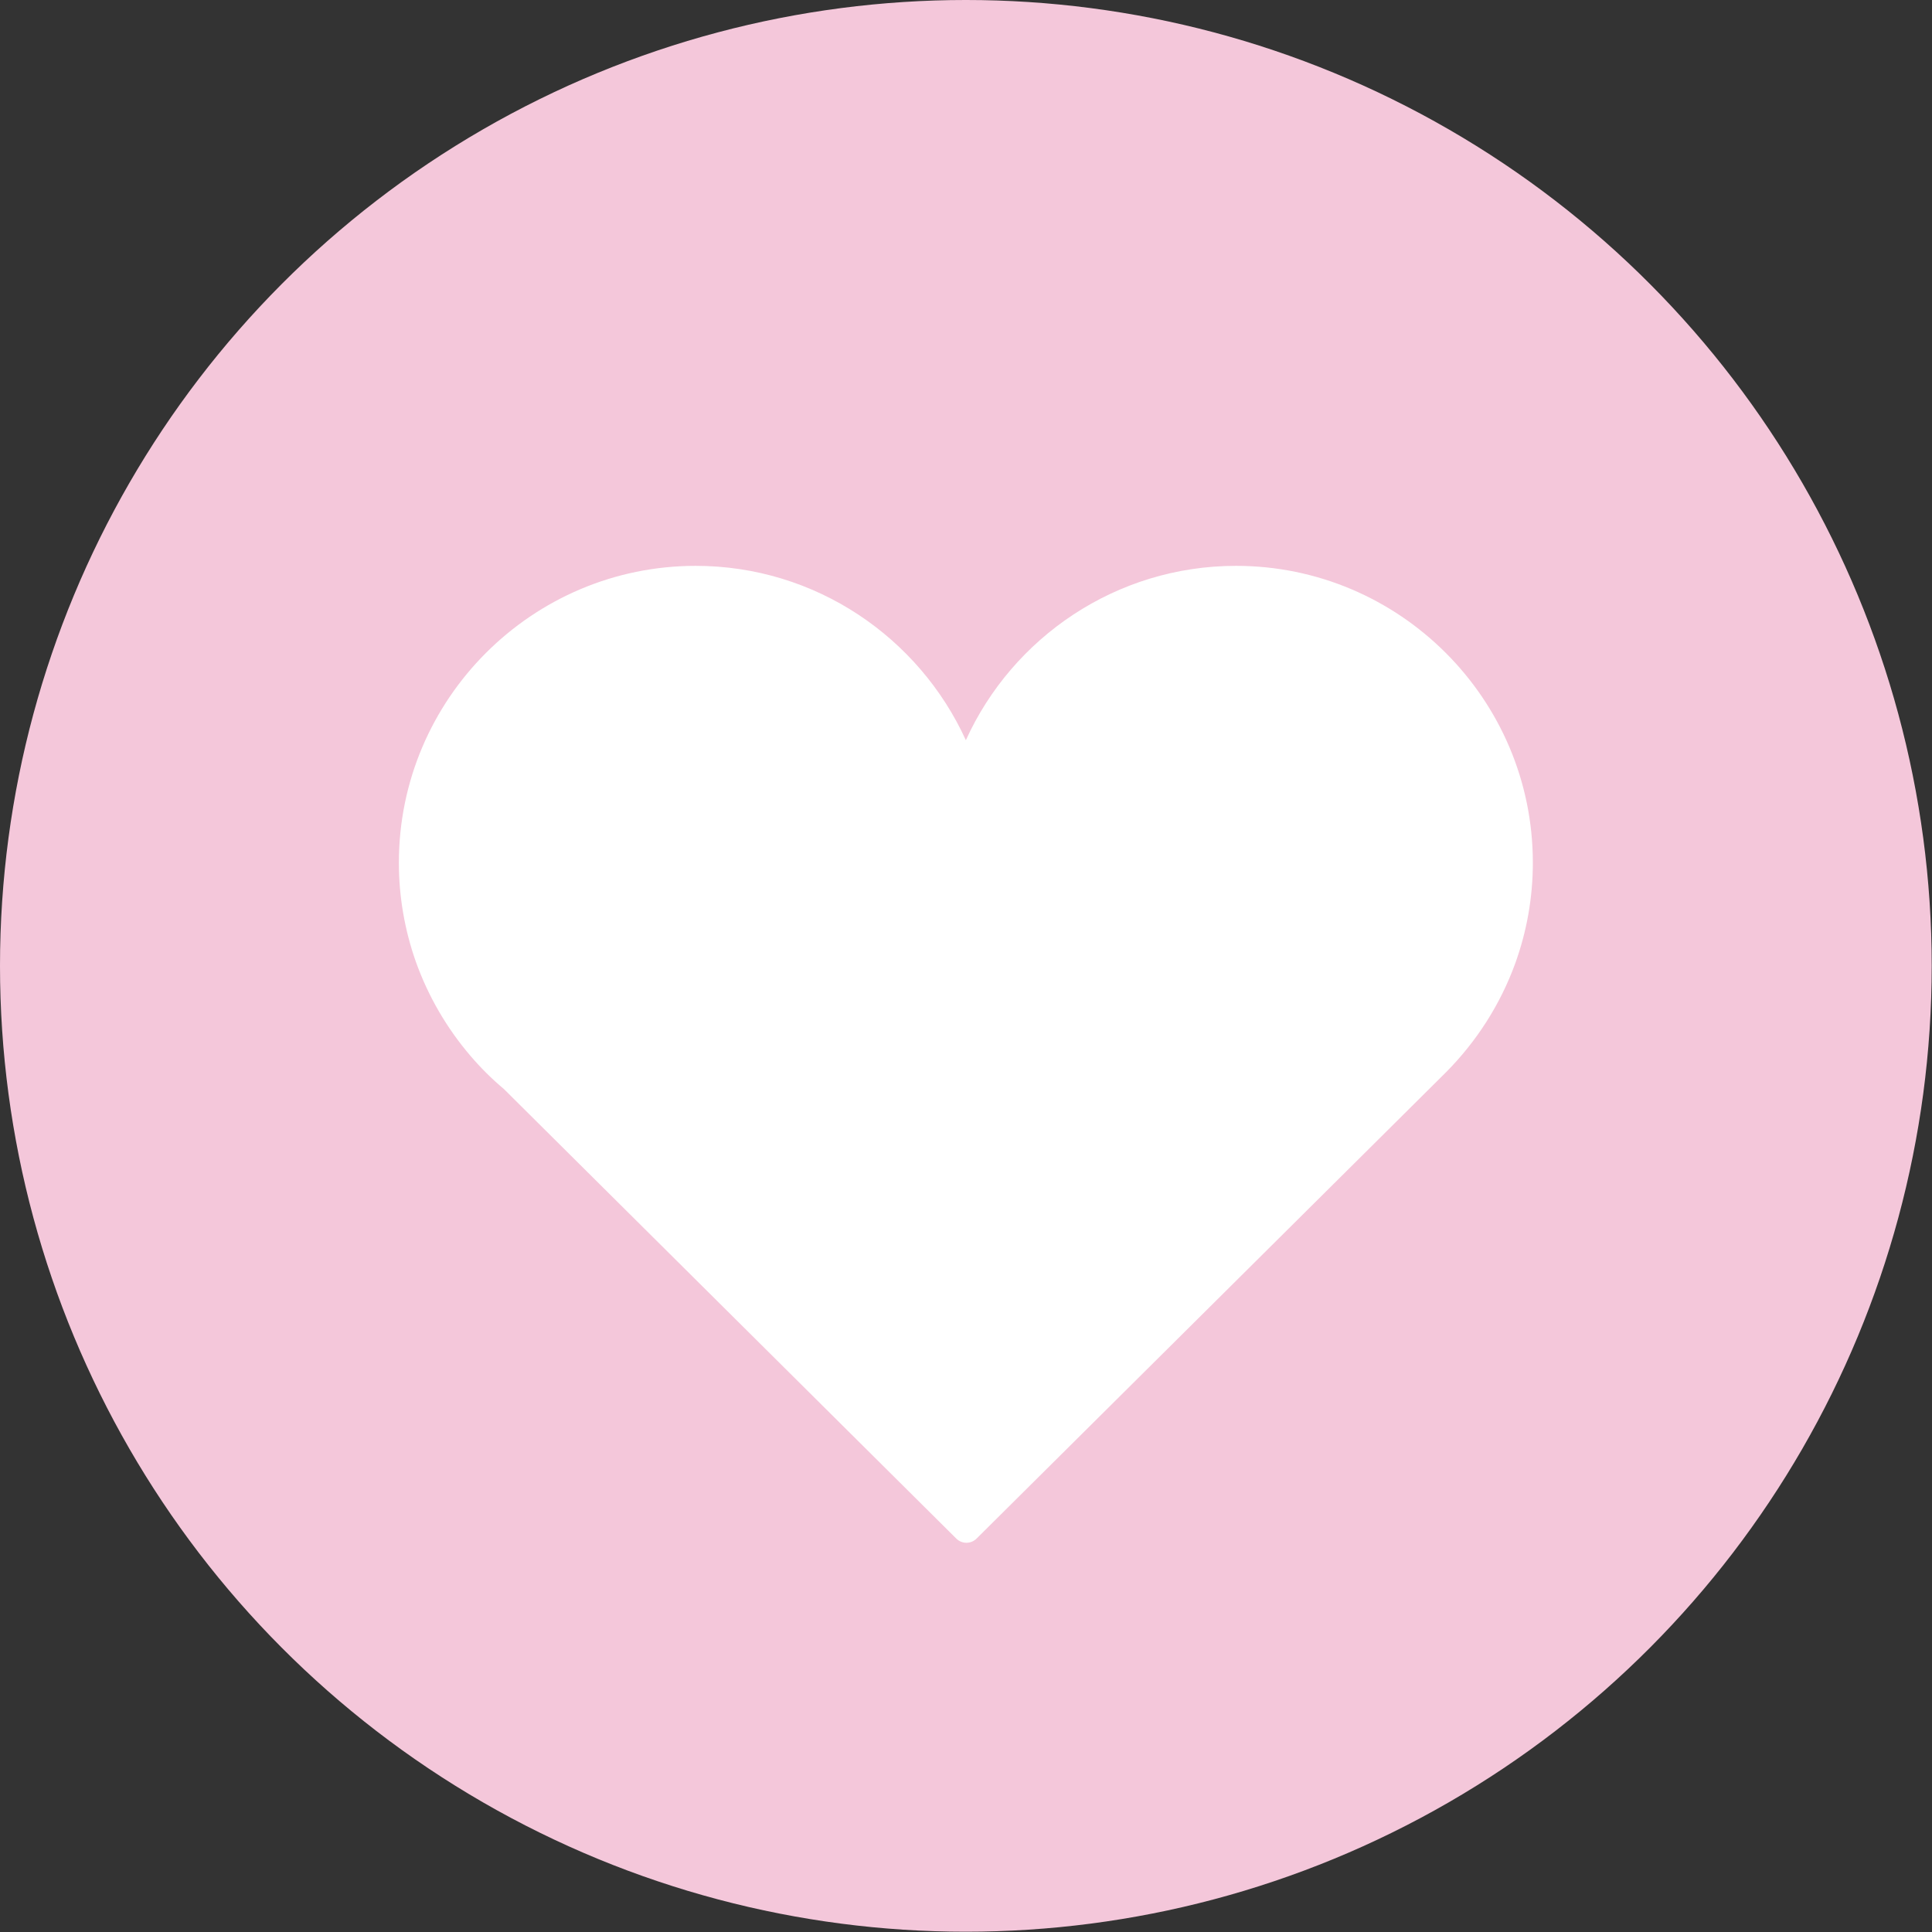 <?xml version="1.0" encoding="UTF-8"?>
<svg id="Layer_2" data-name="Layer 2" xmlns="http://www.w3.org/2000/svg" viewBox="0 0 68.15 68.15">
  <rect x="0" y="0" width="68.15" height="68.15" fill="#333333" stroke="none"/>
  <defs>
    <style>
      .cls-1 {
        fill: #f4c7da;
      }

      .cls-1, .cls-2 {
        stroke-width: 0px;
      }

      .cls-2 {
        fill: #fff;
      }
    </style>
  </defs>
  <g id="Layer_1-2" data-name="Layer 1">
    <g>
      <circle class="cls-1" cx="34.07" cy="34.07" r="34.07"/>
      <path class="cls-2" d="m54.07,30.43c0-5.77-4.7-10.47-10.47-10.47-4.23,0-7.89,2.53-9.53,6.15-1.65-3.62-5.3-6.15-9.53-6.15-5.77,0-10.47,4.7-10.47,10.47,0,1.22.21,2.38.59,3.47.44,1.24,1.1,2.37,1.94,3.35.36.42.75.81,1.17,1.16l15.96,15.86c.1.1.23.15.36.15s.26-.05.36-.15l16.56-16.45h0c1.07-1.08,1.91-2.38,2.44-3.84.4-1.11.62-2.3.62-3.55Z"/>
    </g>
  </g>
</svg>